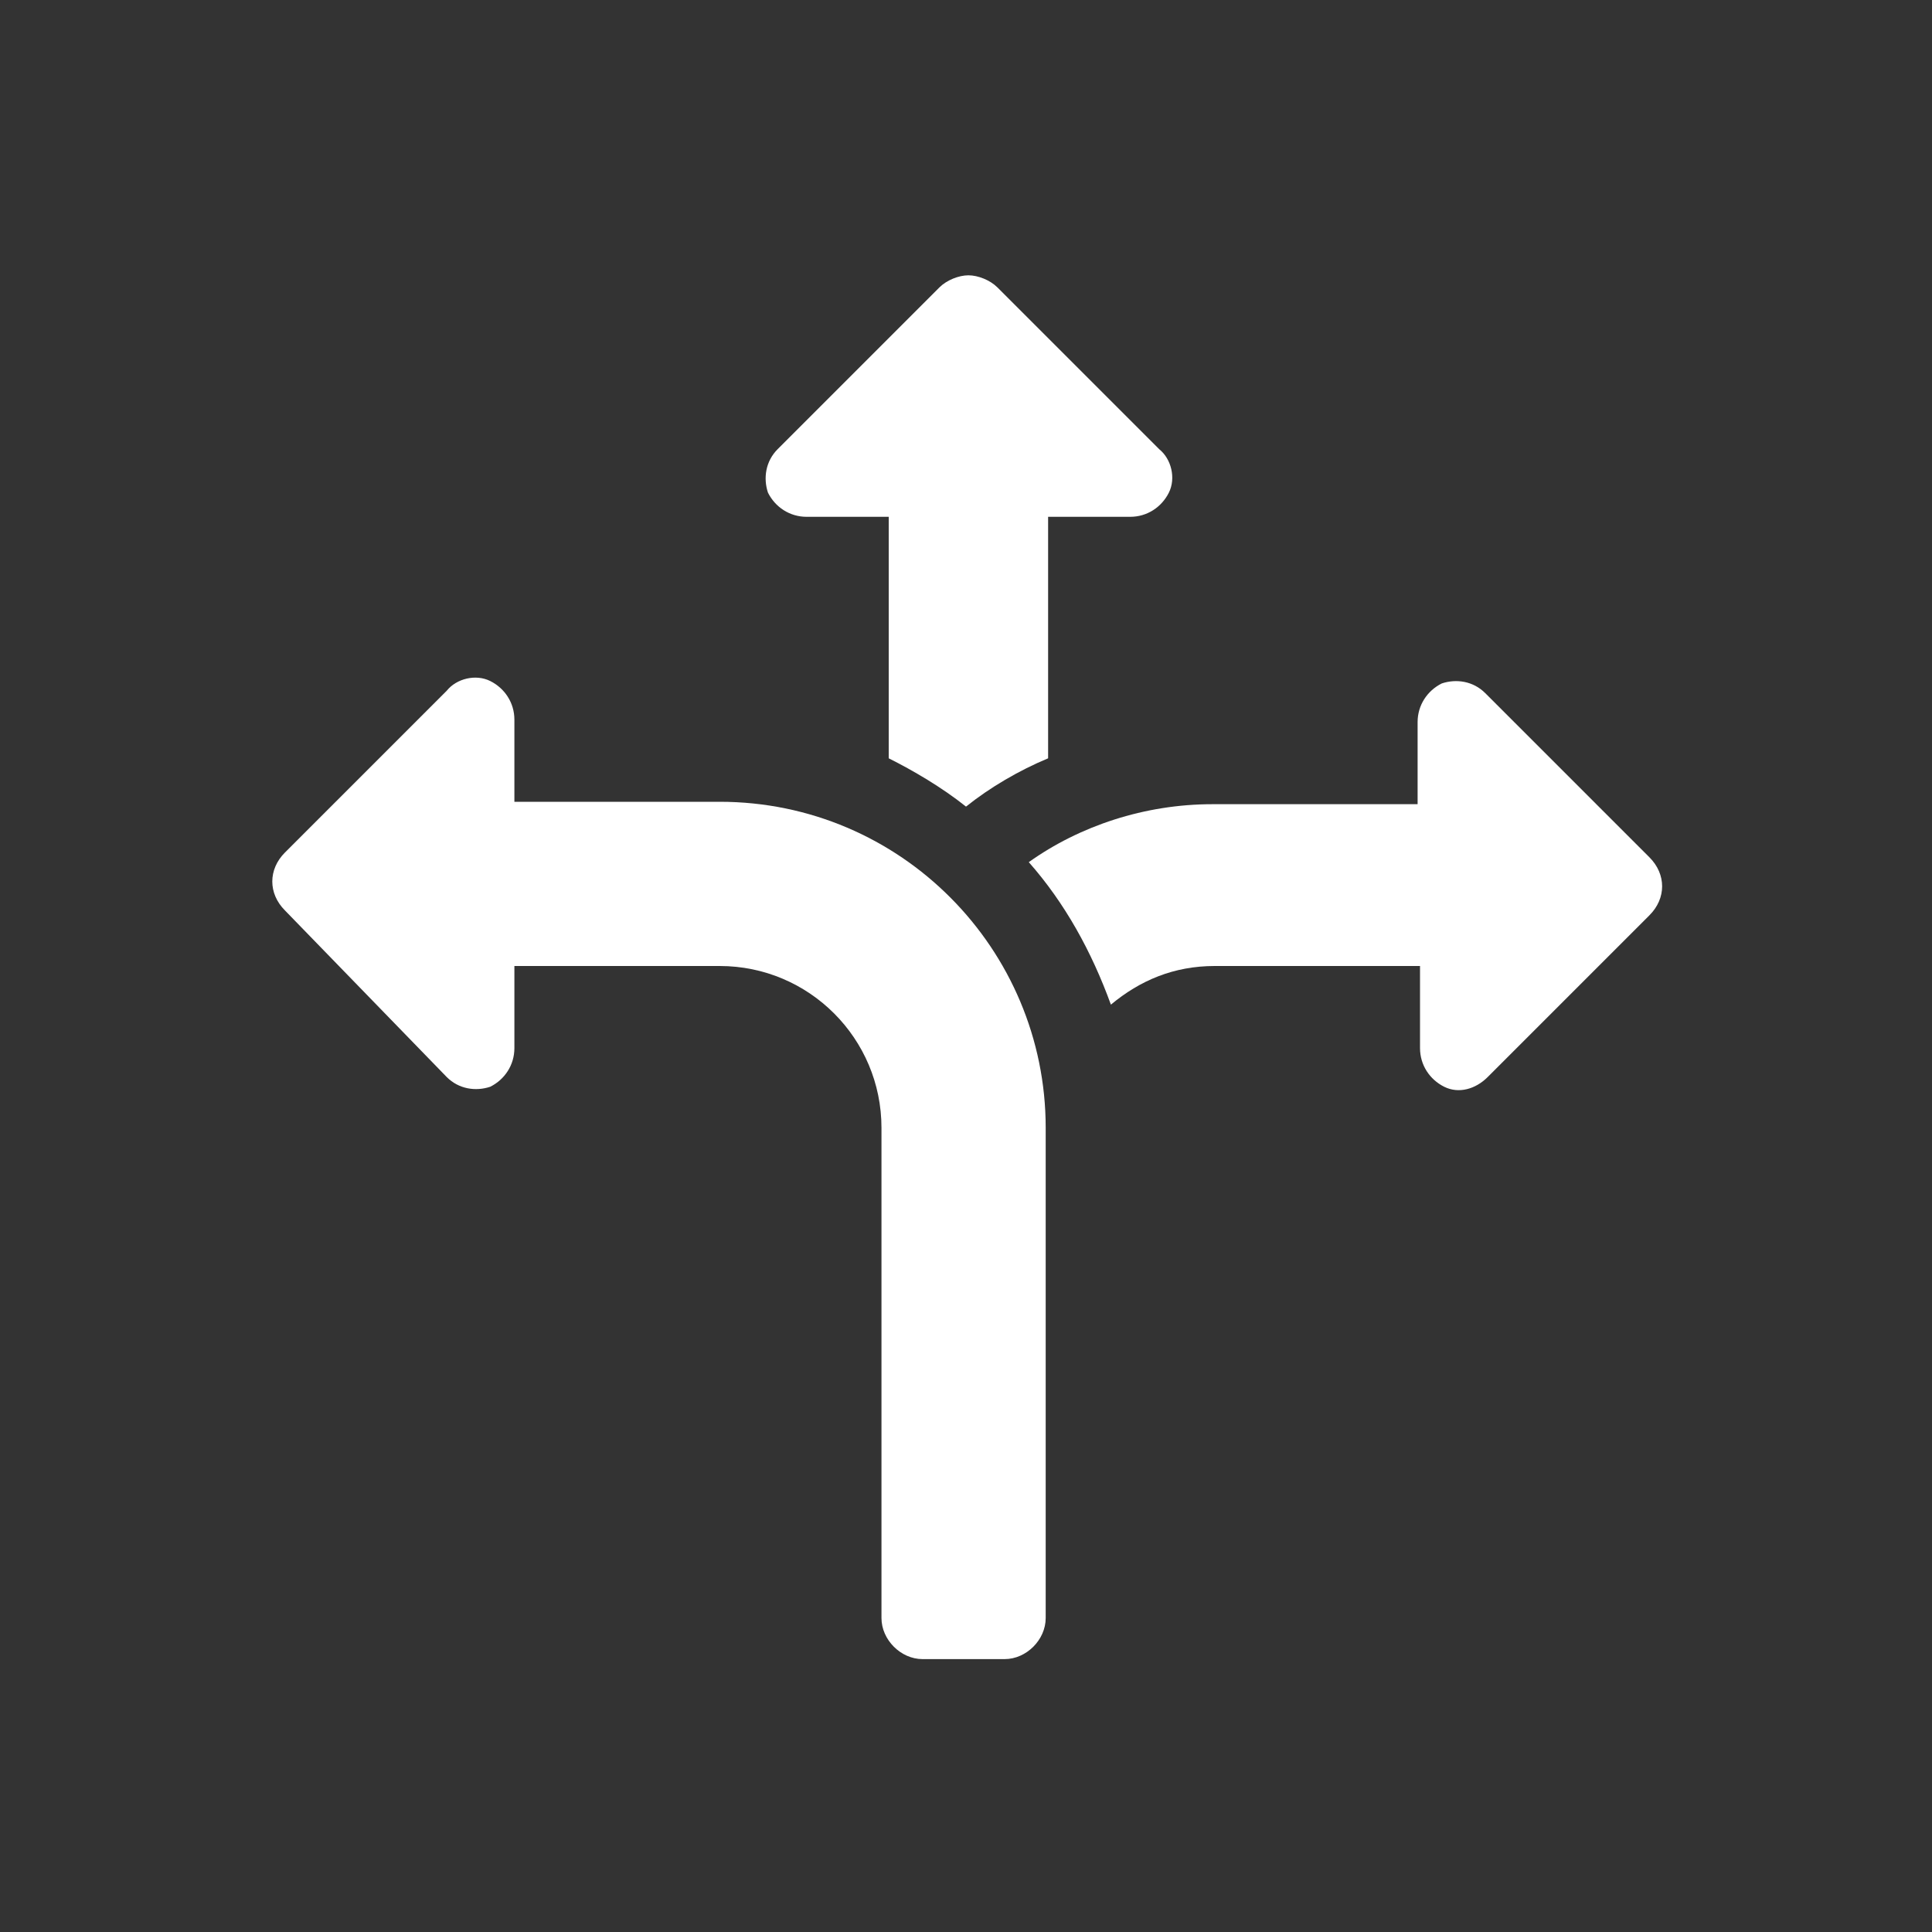 <?xml version="1.0" encoding="utf-8"?>
<!-- Generator: Adobe Illustrator 25.0.1, SVG Export Plug-In . SVG Version: 6.00 Build 0)  -->
<svg version="1.1" id="Layer_1" xmlns="http://www.w3.org/2000/svg" xmlns:xlink="http://www.w3.org/1999/xlink" x="0px" y="0px"
	 viewBox="0 0 80 80" style="enable-background:new 0 0 80 80;" xml:space="preserve">
<rect x="0" y="0" width="80" height="80" fill="#333333" stroke="none"/>
<style type="text/css">
	.st0{fill:#FFFFFF;}
</style>
<g>
	<path class="st0" d="M18.5,44.6c0.5,0.5,1.2,0.6,1.8,0.4c0.6-0.3,1-0.9,1-1.6V40h8.5c3.7,0,6.7,3,6.7,6.7V67c0,0.9,0.8,1.7,1.7,1.7
		h3.4c0.9,0,1.7-0.8,1.7-1.7V46.7c0-7.4-6-13.5-13.5-13.5h-8.5v-3.4c0-0.7-0.4-1.3-1-1.6c-0.6-0.3-1.4-0.1-1.8,0.4l-6.7,6.7
		c-0.7,0.7-0.7,1.7,0,2.4L18.5,44.6z"/>
	<path class="st0" d="M40,33.4c1-0.8,2.2-1.5,3.4-2v-10h3.4c0.7,0,1.3-0.4,1.6-1c0.3-0.6,0.1-1.4-0.4-1.8l-6.7-6.7
		c-0.3-0.3-0.8-0.5-1.2-0.5c-0.4,0-0.9,0.2-1.2,0.5l-6.7,6.7c-0.5,0.5-0.6,1.2-0.4,1.8c0.3,0.6,0.9,1,1.6,1h3.4v10
		C37.8,31.9,39,32.6,40,33.4z"/>
	<path class="st0" d="M61.5,28.7c-0.5-0.5-1.2-0.6-1.8-0.4c-0.6,0.3-1,0.9-1,1.6v3.4h-8.5c-2.8,0-5.5,0.9-7.6,2.4
		c1.5,1.7,2.6,3.7,3.4,5.9c1.2-1,2.6-1.6,4.3-1.6h8.5v3.4c0,0.7,0.4,1.3,1,1.6c0.6,0.3,1.3,0.1,1.8-0.4l6.7-6.7
		c0.7-0.7,0.7-1.7,0-2.4L61.5,28.7z"/>
</g>
</svg>
